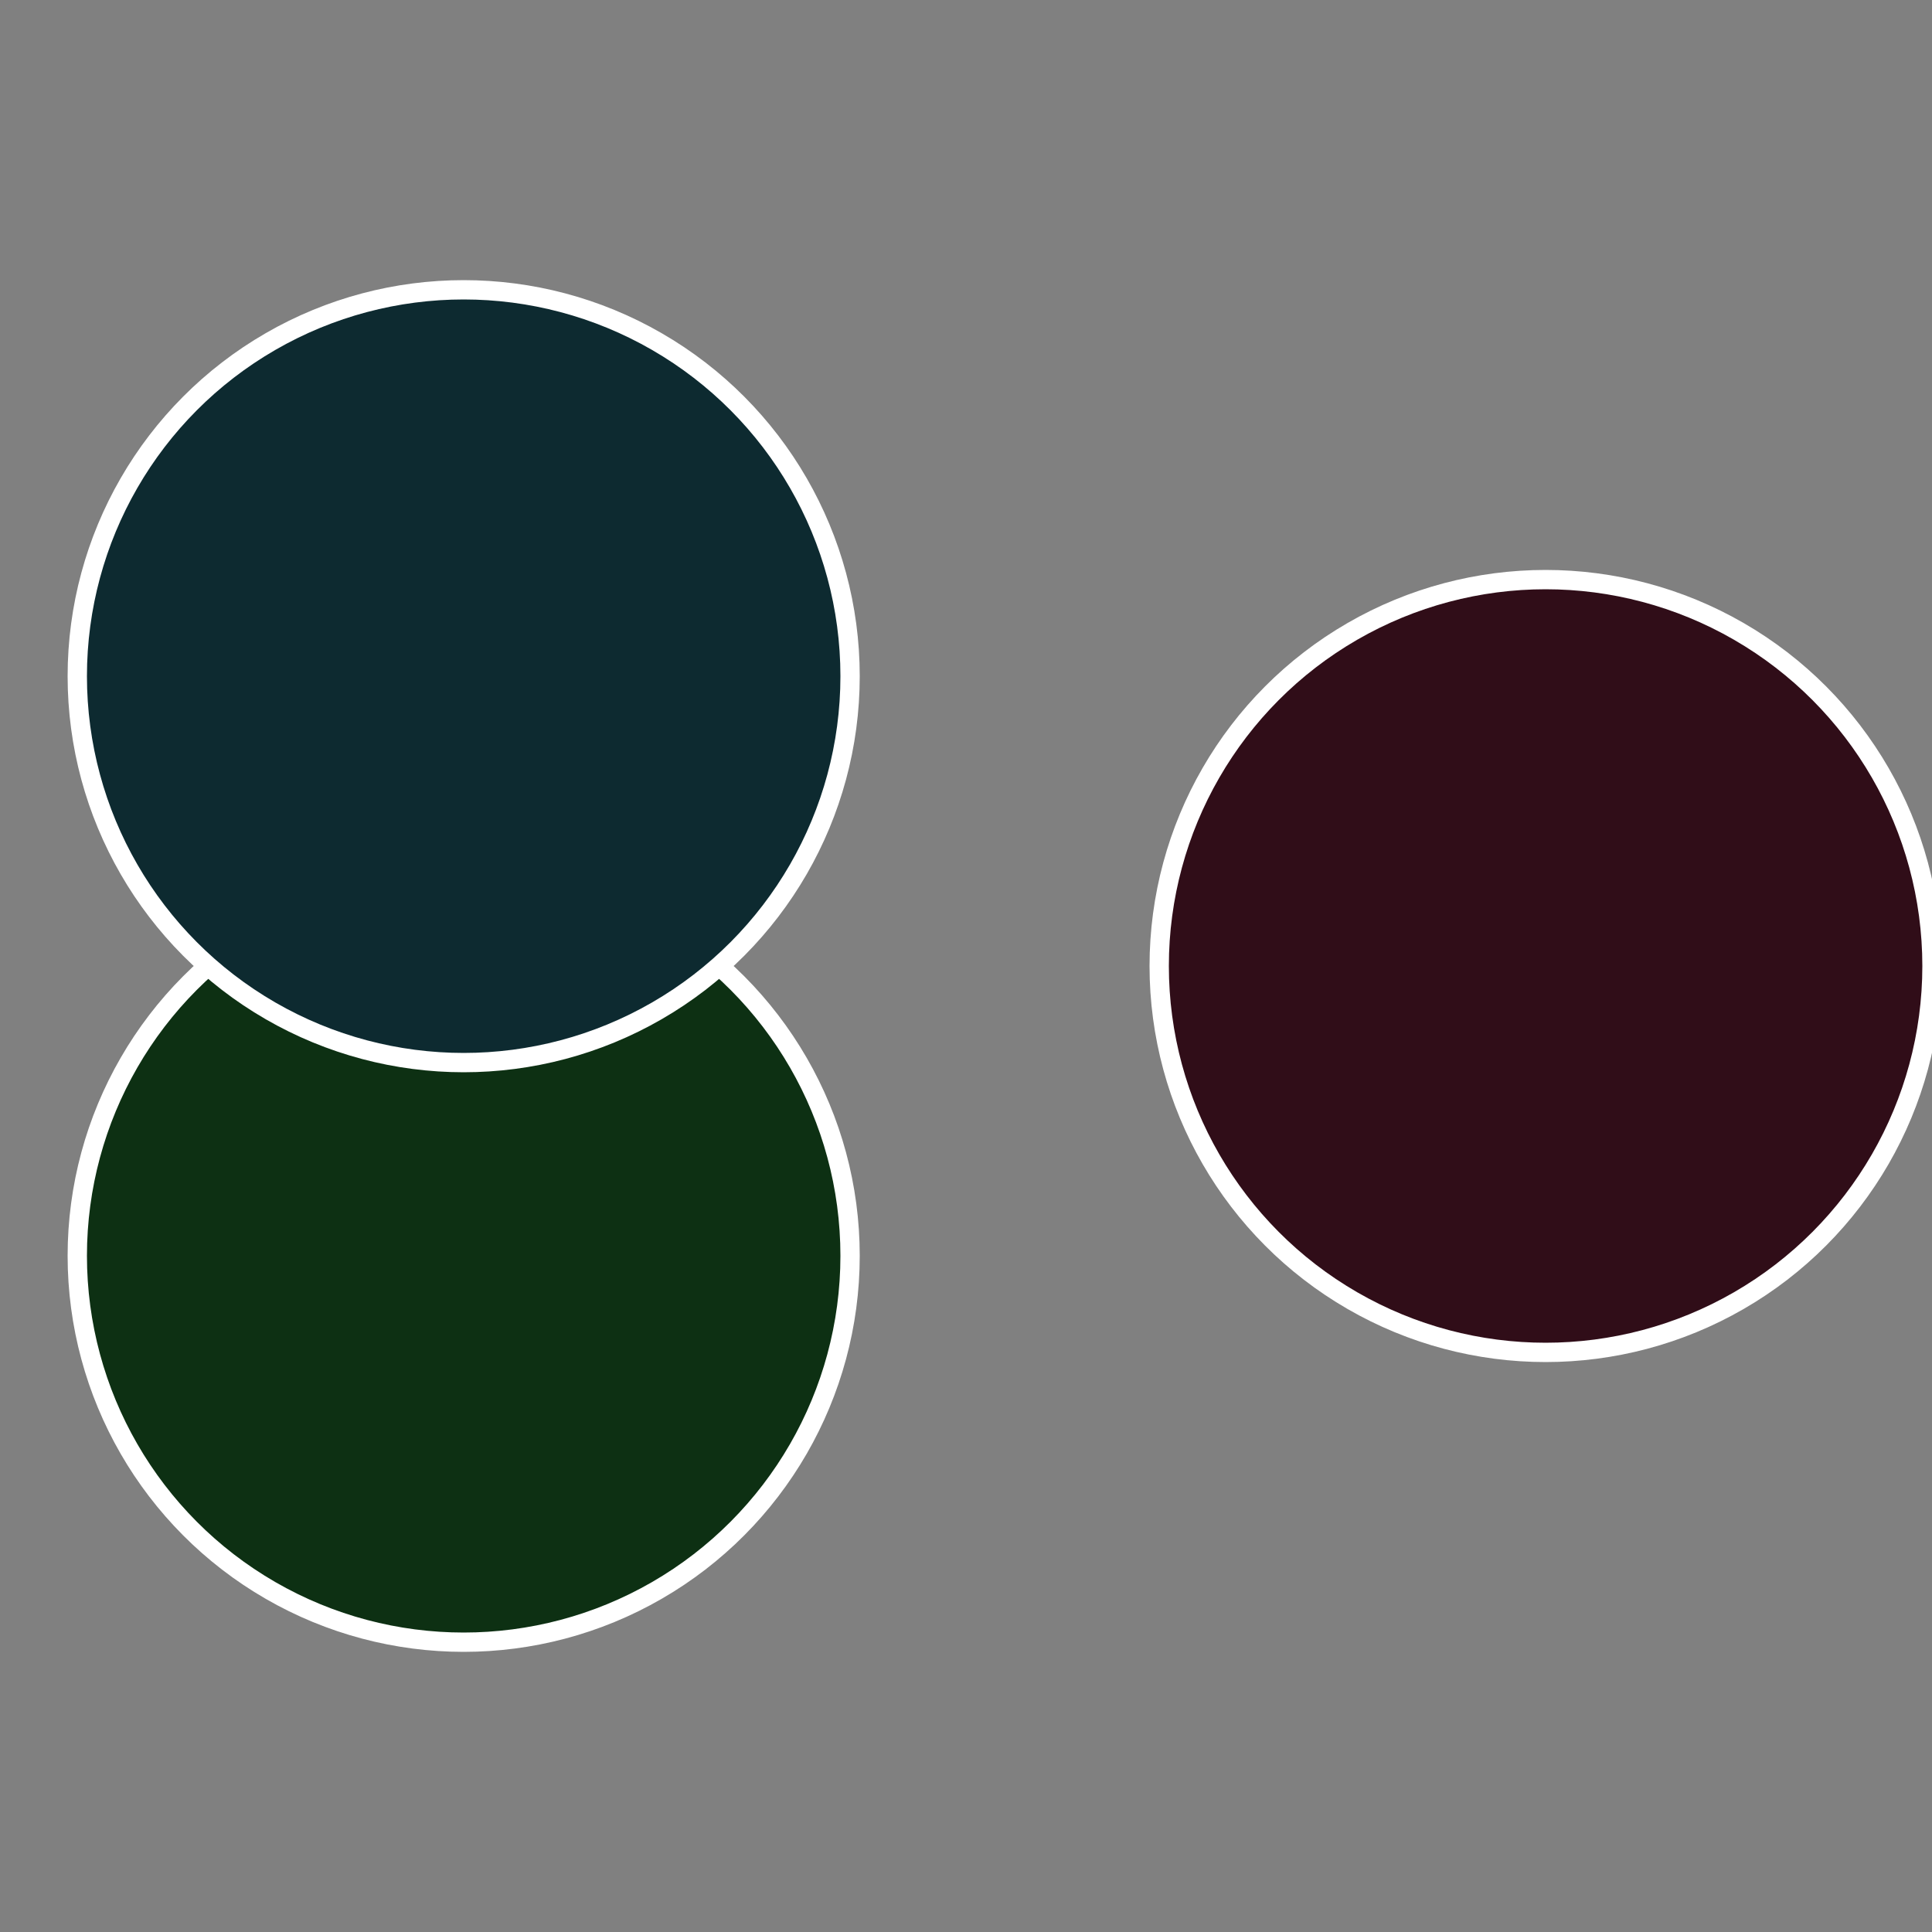<?xml version="1.0" standalone="no"?>
<svg width="500" height="500" viewBox="-1 -1 2 2" xmlns="http://www.w3.org/2000/svg">
 
                <rect x="-1" y="-1" width="2" height="2" fill="#808080" stroke="none"/>
 
                <circle cx="0.6" cy="0" r="0.4" fill="#300d18" stroke="#fff" stroke-width="1%" />
             
                <circle cx="-0.52" cy="0.3" r="0.4" fill="#0d3013" stroke="#fff" stroke-width="1%" />
             
                <circle cx="-0.52" cy="-0.3" r="0.4" fill="#0d2a30" stroke="#fff" stroke-width="1%" />
            </svg>
